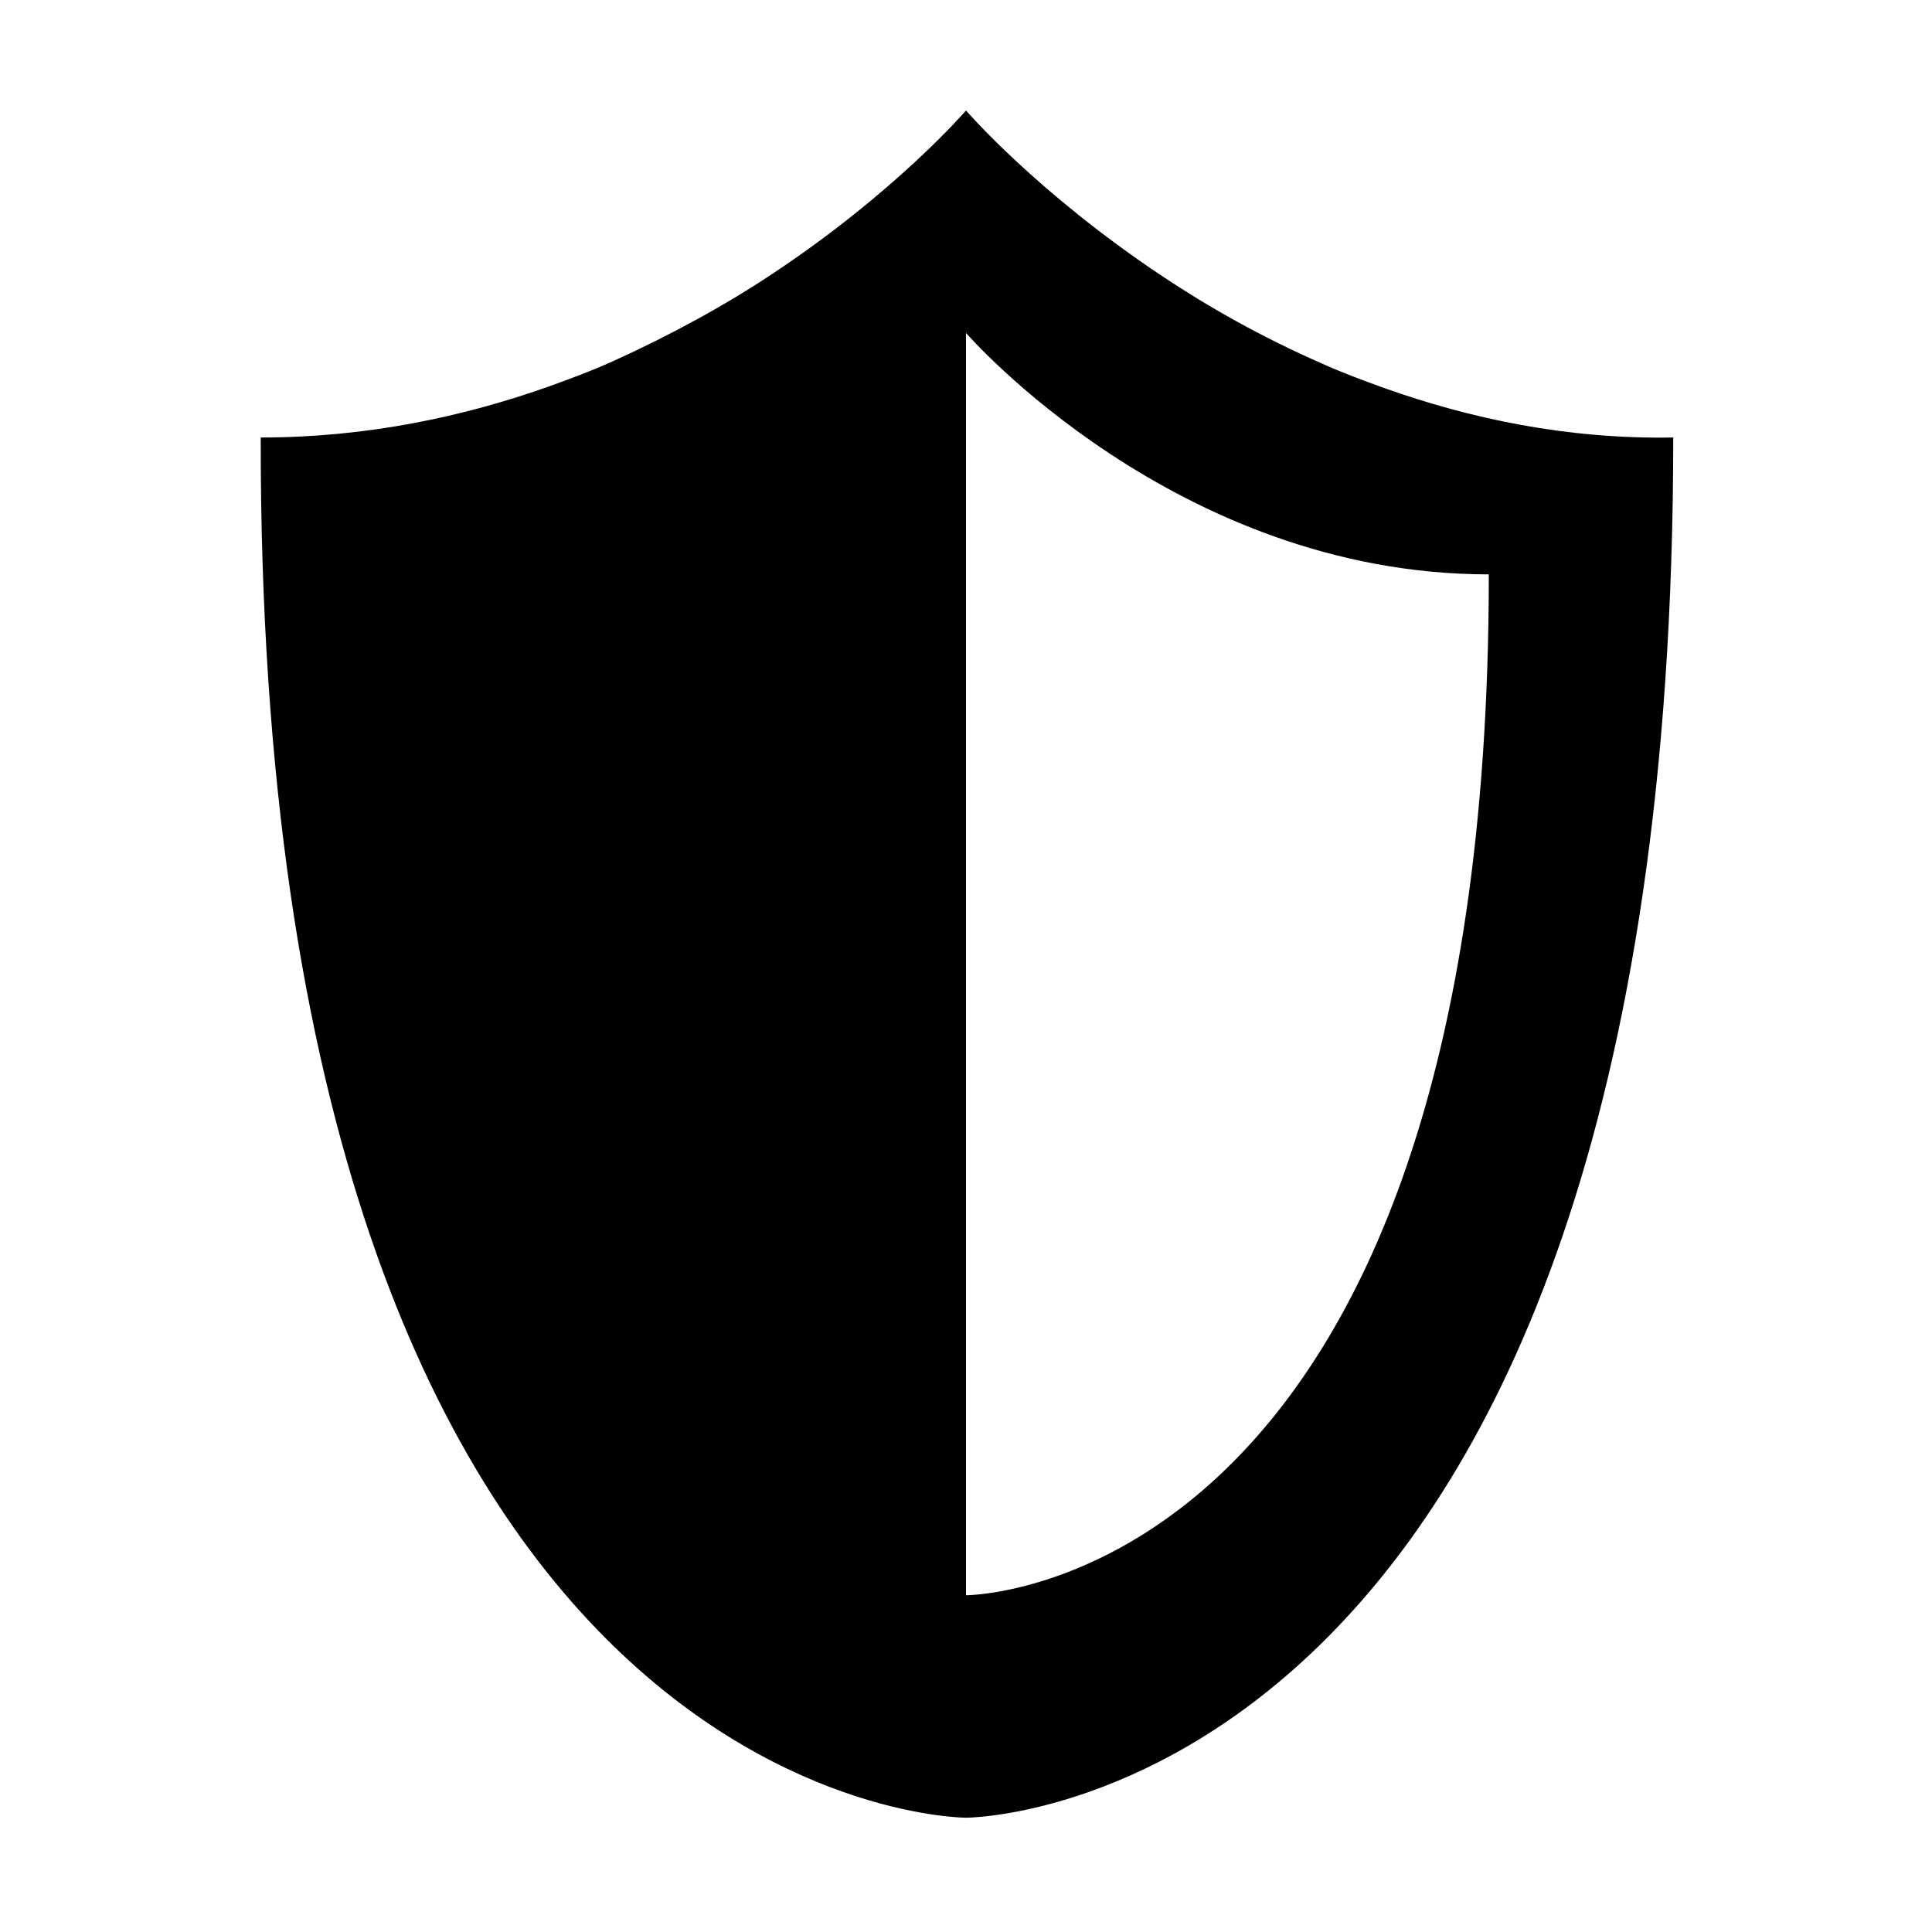 <?xml version="1.0" encoding="UTF-8"?>
<!-- The Best Svg Icon site in the world: iconSvg.co, Visit us! https://iconsvg.co -->
<svg fill="#000000" width="800px" height="800px" version="1.1" viewBox="144 144 512 512" xmlns="http://www.w3.org/2000/svg">
 <path d="m510.84 246.84c-5.543-2.016-11.082-4.031-16.625-6.551-16.121-7.055-30.23-15.113-42.32-23.176-33.25-22.164-51.891-43.828-51.891-43.828s-18.641 21.664-51.387 43.328c-12.09 8.062-26.703 16.121-42.32 23.176-5.543 2.519-11.082 4.535-16.625 6.551-22.672 8.062-48.367 13.602-76.578 13.602-0.508 365.77 186.91 365.77 186.91 365.77s187.42 0 187.42-365.77c-28.215 0.5-53.91-5.039-76.582-13.102zm-110.84-14.609s55.418 63.984 138.55 63.984c0 270.54-138.55 270.54-138.55 270.54z"/>
</svg>